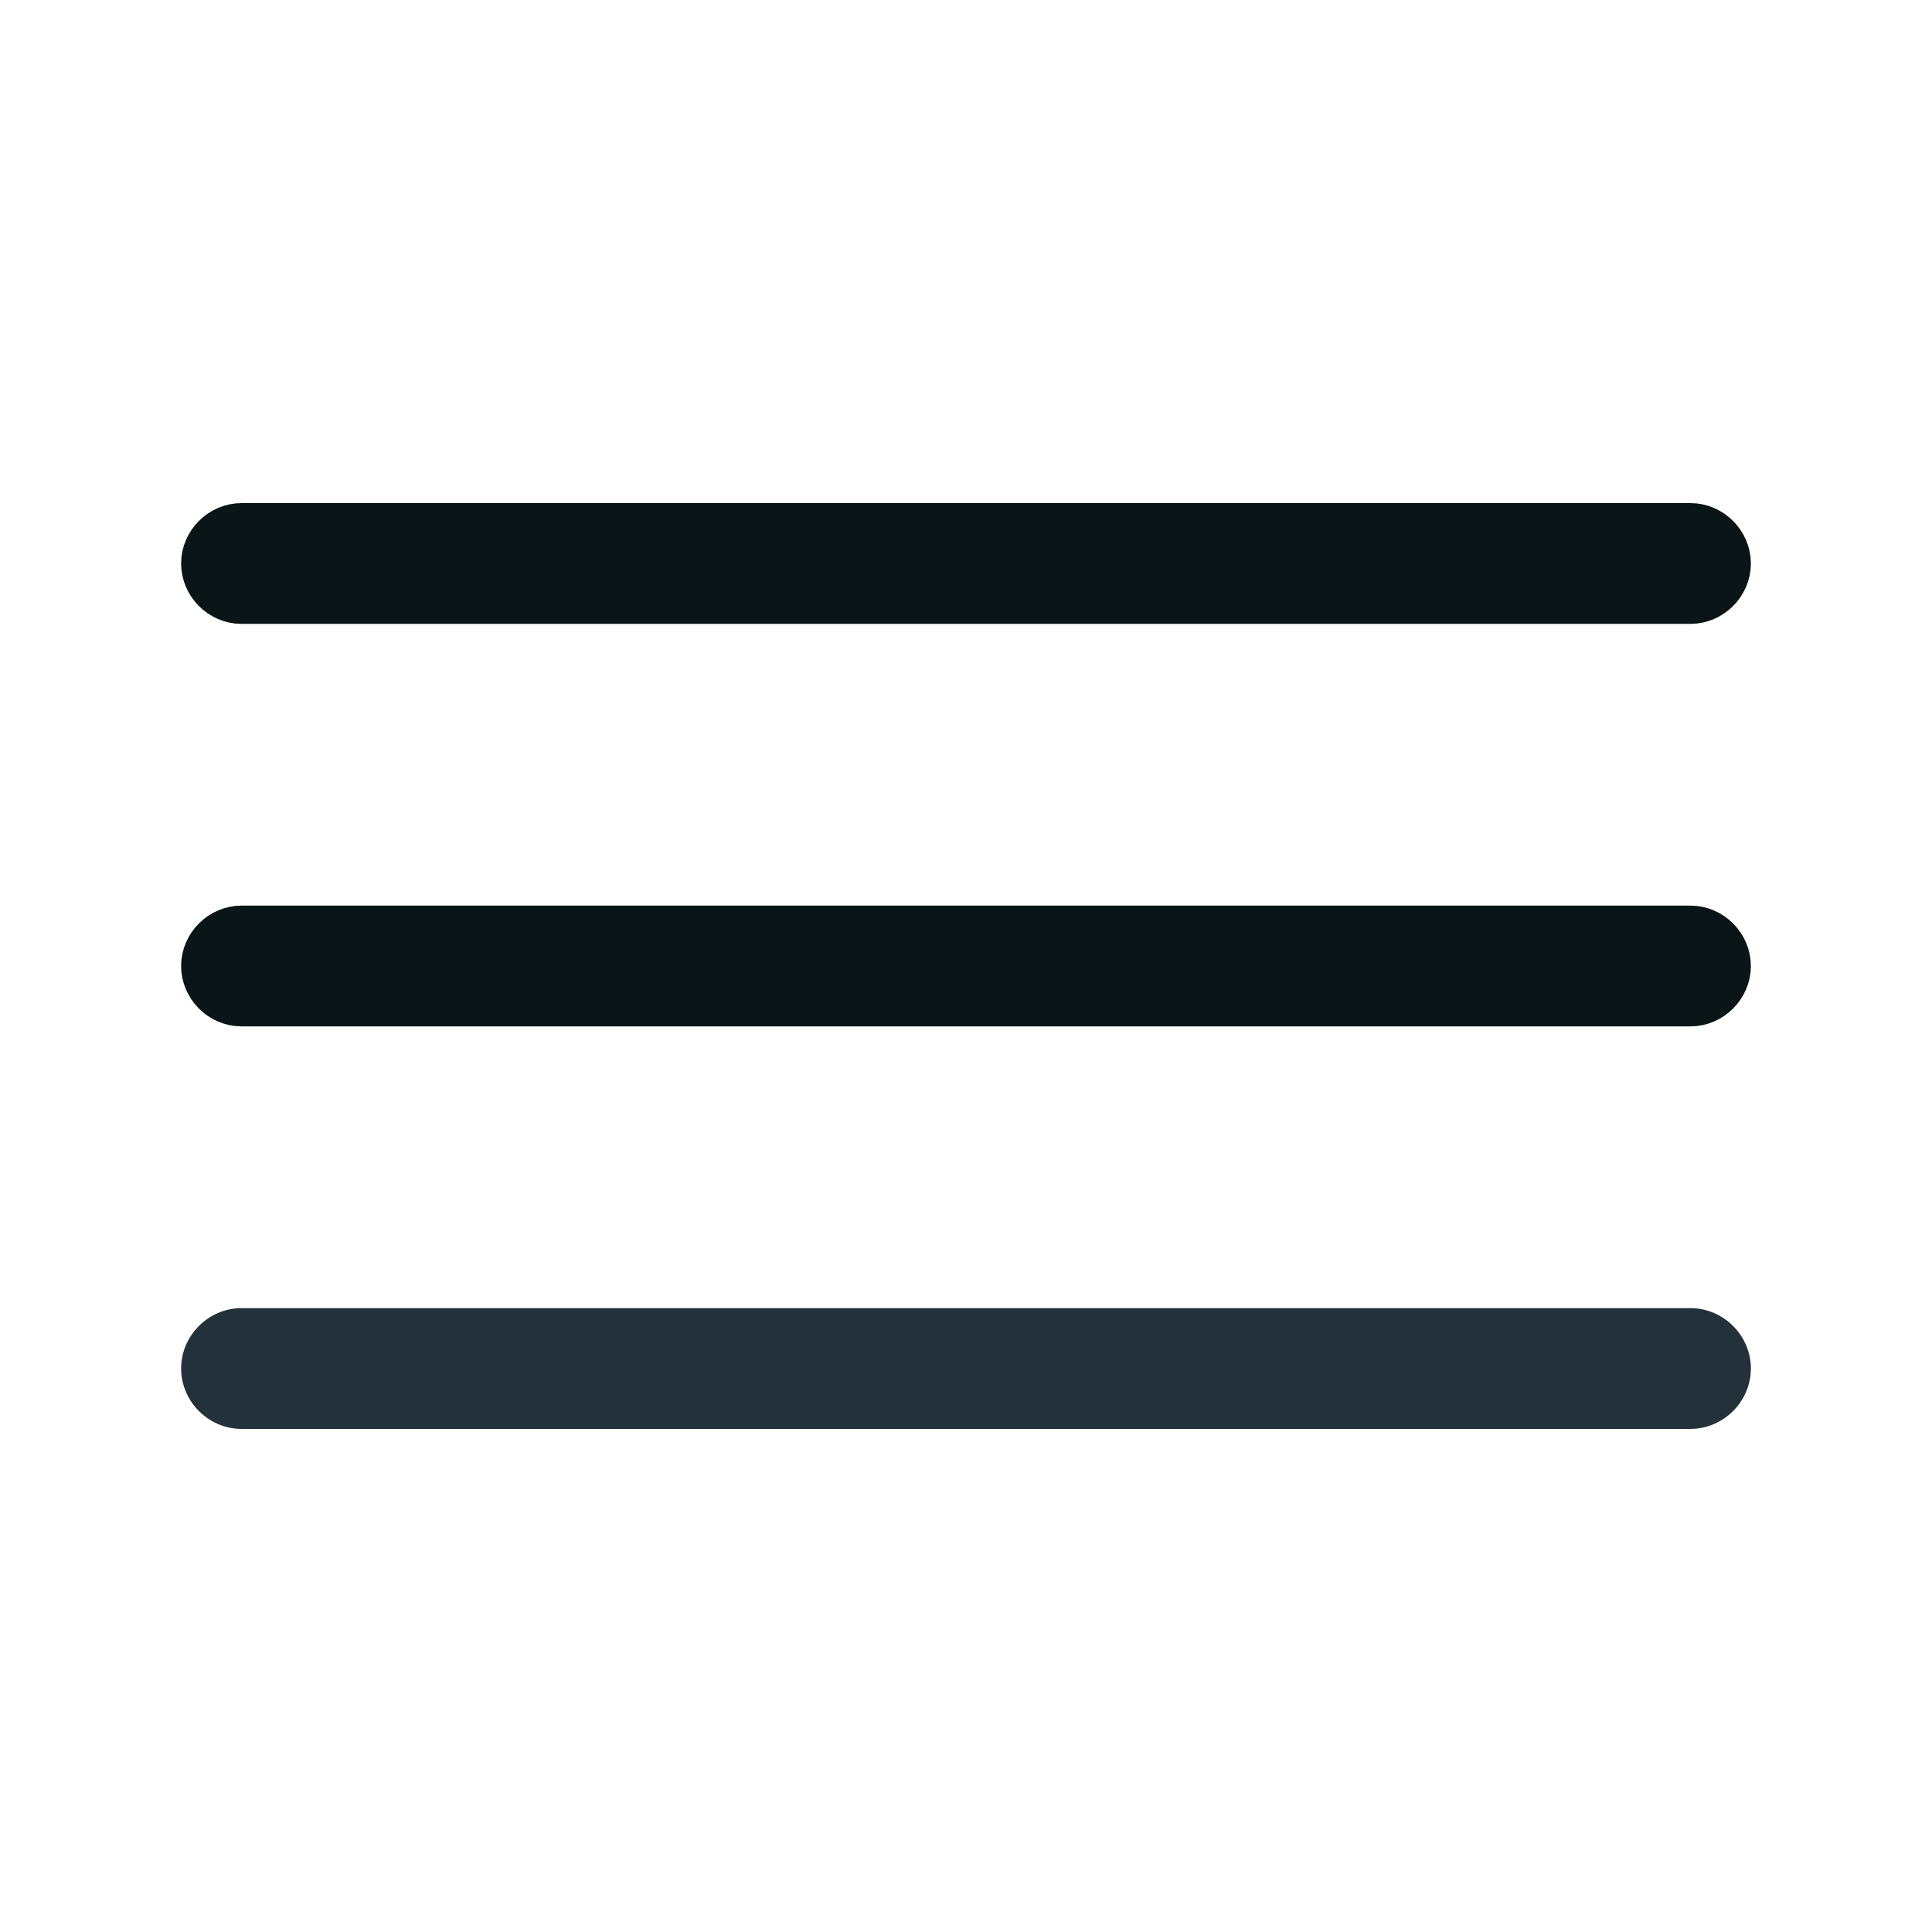 <svg width="44" height="44" viewBox="0 0 44 44" fill="none" xmlns="http://www.w3.org/2000/svg">
<path d="M38.5 13.708H5.5C5.024 13.708 4.625 13.309 4.625 12.833C4.625 12.358 5.024 11.958 5.5 11.958H38.5C38.975 11.958 39.375 12.358 39.375 12.833C39.375 13.309 38.975 13.708 38.5 13.708Z" fill="#0A0A0A"/>
<path d="M38.5 13.708H5.5C5.024 13.708 4.625 13.309 4.625 12.833C4.625 12.358 5.024 11.958 5.5 11.958H38.5C38.975 11.958 39.375 12.358 39.375 12.833C39.375 13.309 38.975 13.708 38.5 13.708Z" fill="#00B3C6" fill-opacity="0.07"/>
<path d="M38.5 13.708H5.5C5.024 13.708 4.625 13.309 4.625 12.833C4.625 12.358 5.024 11.958 5.5 11.958H38.5C38.975 11.958 39.375 12.358 39.375 12.833C39.375 13.309 38.975 13.708 38.5 13.708Z" stroke="#0A0A0A"/>
<path d="M38.5 13.708H5.5C5.024 13.708 4.625 13.309 4.625 12.833C4.625 12.358 5.024 11.958 5.5 11.958H38.5C38.975 11.958 39.375 12.358 39.375 12.833C39.375 13.309 38.975 13.708 38.5 13.708Z" stroke="#00B3C6" stroke-opacity="0.07"/>
<path d="M38.5 22.875H5.5C5.024 22.875 4.625 22.476 4.625 22C4.625 21.524 5.024 21.125 5.5 21.125H38.5C38.975 21.125 39.375 21.524 39.375 22C39.375 22.476 38.975 22.875 38.5 22.875Z" fill="#0A0A0A"/>
<path d="M38.5 22.875H5.5C5.024 22.875 4.625 22.476 4.625 22C4.625 21.524 5.024 21.125 5.5 21.125H38.5C38.975 21.125 39.375 21.524 39.375 22C39.375 22.476 38.975 22.875 38.5 22.875Z" fill="#00B3C6" fill-opacity="0.07"/>
<path d="M38.5 22.875H5.5C5.024 22.875 4.625 22.476 4.625 22C4.625 21.524 5.024 21.125 5.5 21.125H38.5C38.975 21.125 39.375 21.524 39.375 22C39.375 22.476 38.975 22.875 38.5 22.875Z" stroke="#0A0A0A"/>
<path d="M38.5 22.875H5.5C5.024 22.875 4.625 22.476 4.625 22C4.625 21.524 5.024 21.125 5.5 21.125H38.5C38.975 21.125 39.375 21.524 39.375 22C39.375 22.476 38.975 22.875 38.5 22.875Z" stroke="#00B3C6" stroke-opacity="0.07"/>
<path d="M38.5 32.542H5.5C4.748 32.542 4.125 31.918 4.125 31.167C4.125 30.415 4.748 29.792 5.5 29.792H38.5C39.252 29.792 39.875 30.415 39.875 31.167C39.875 31.918 39.252 32.542 38.5 32.542Z" fill="#23313A"/>
</svg>
